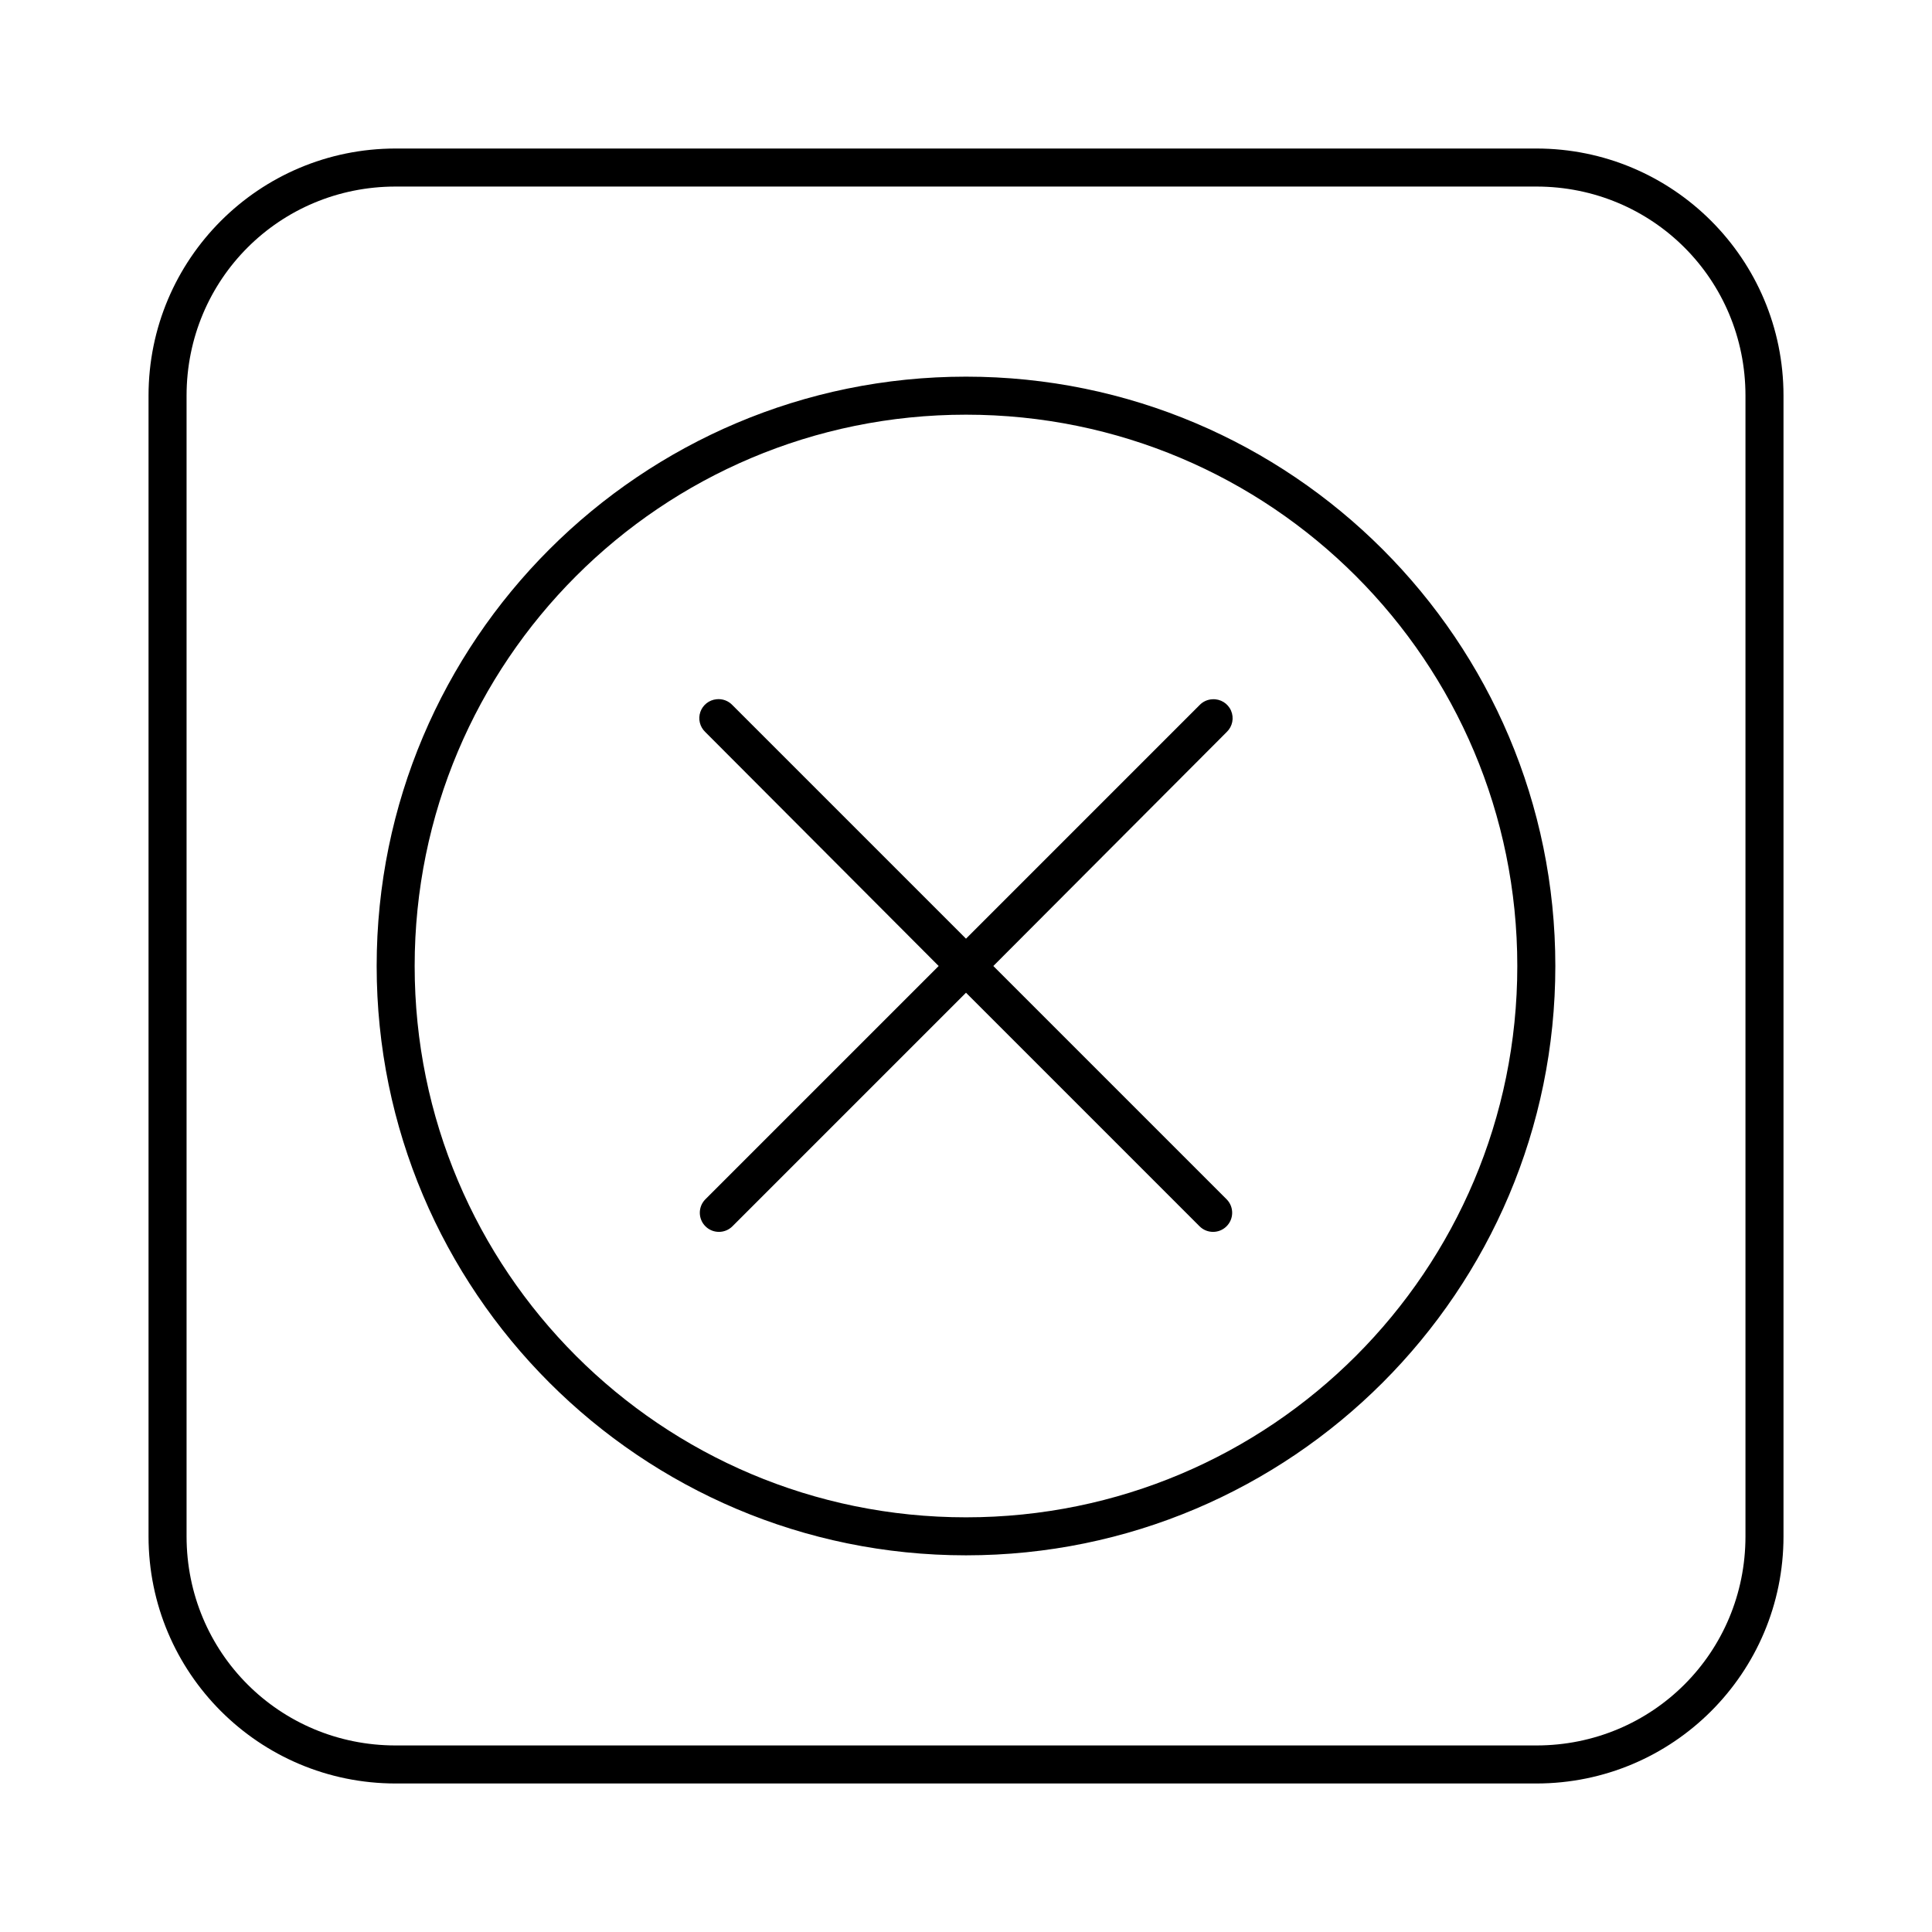 <?xml version="1.0" encoding="UTF-8"?>
<!-- Uploaded to: ICON Repo, www.iconrepo.com, Generator: ICON Repo Mixer Tools -->
<svg fill="#000000" width="800px" height="800px" version="1.1" viewBox="144 144 512 512" xmlns="http://www.w3.org/2000/svg">
 <path d="m248.86 183.36c-36.195 0-65.496 29.301-65.496 65.496v302.29c0 36.199 29.301 65.496 65.496 65.496h302.29c36.199 0 65.496-29.297 65.496-65.496v-302.29c0-36.195-29.297-65.496-65.496-65.496zm0 10.078h302.29c30.789 0 55.418 24.629 55.418 55.418v302.29c0 30.789-24.629 55.418-55.418 55.418h-302.29c-30.789 0-55.418-24.629-55.418-55.418v-302.29c0-30.789 24.629-55.418 55.418-55.418zm151.14 50.379c-86.199 0-156.18 69.984-156.18 156.18 0 86.195 69.984 156.18 156.18 156.18 86.195 0 156.18-69.984 156.18-156.18 0-86.199-69.984-156.18-156.18-156.18zm0 10.078c80.75 0 146.1 65.352 146.1 146.11 0 80.75-65.352 146.1-146.1 146.1-80.754 0-146.11-65.352-146.11-146.1 0-80.754 65.352-146.11 146.11-146.11zm-66.125 75.414c-1.961 0.191-3.633 1.508-4.277 3.367-0.641 1.863-0.141 3.93 1.285 5.293l61.875 62.031-61.875 61.871c-1.938 2.004-1.895 5.195 0.098 7.144 1.992 1.949 5.184 1.922 7.144-0.059l61.875-61.875 61.871 61.875c1.961 1.98 5.152 2.008 7.144 0.059s2.035-5.141 0.098-7.144l-61.871-61.871 61.871-62.031c1.52-1.465 1.965-3.715 1.125-5.644-0.844-1.934-2.797-3.133-4.902-3.016-1.316 0.051-2.559 0.617-3.465 1.574l-61.871 61.875-61.875-61.875c-1.09-1.168-2.664-1.754-4.25-1.574z"/>
</svg>
